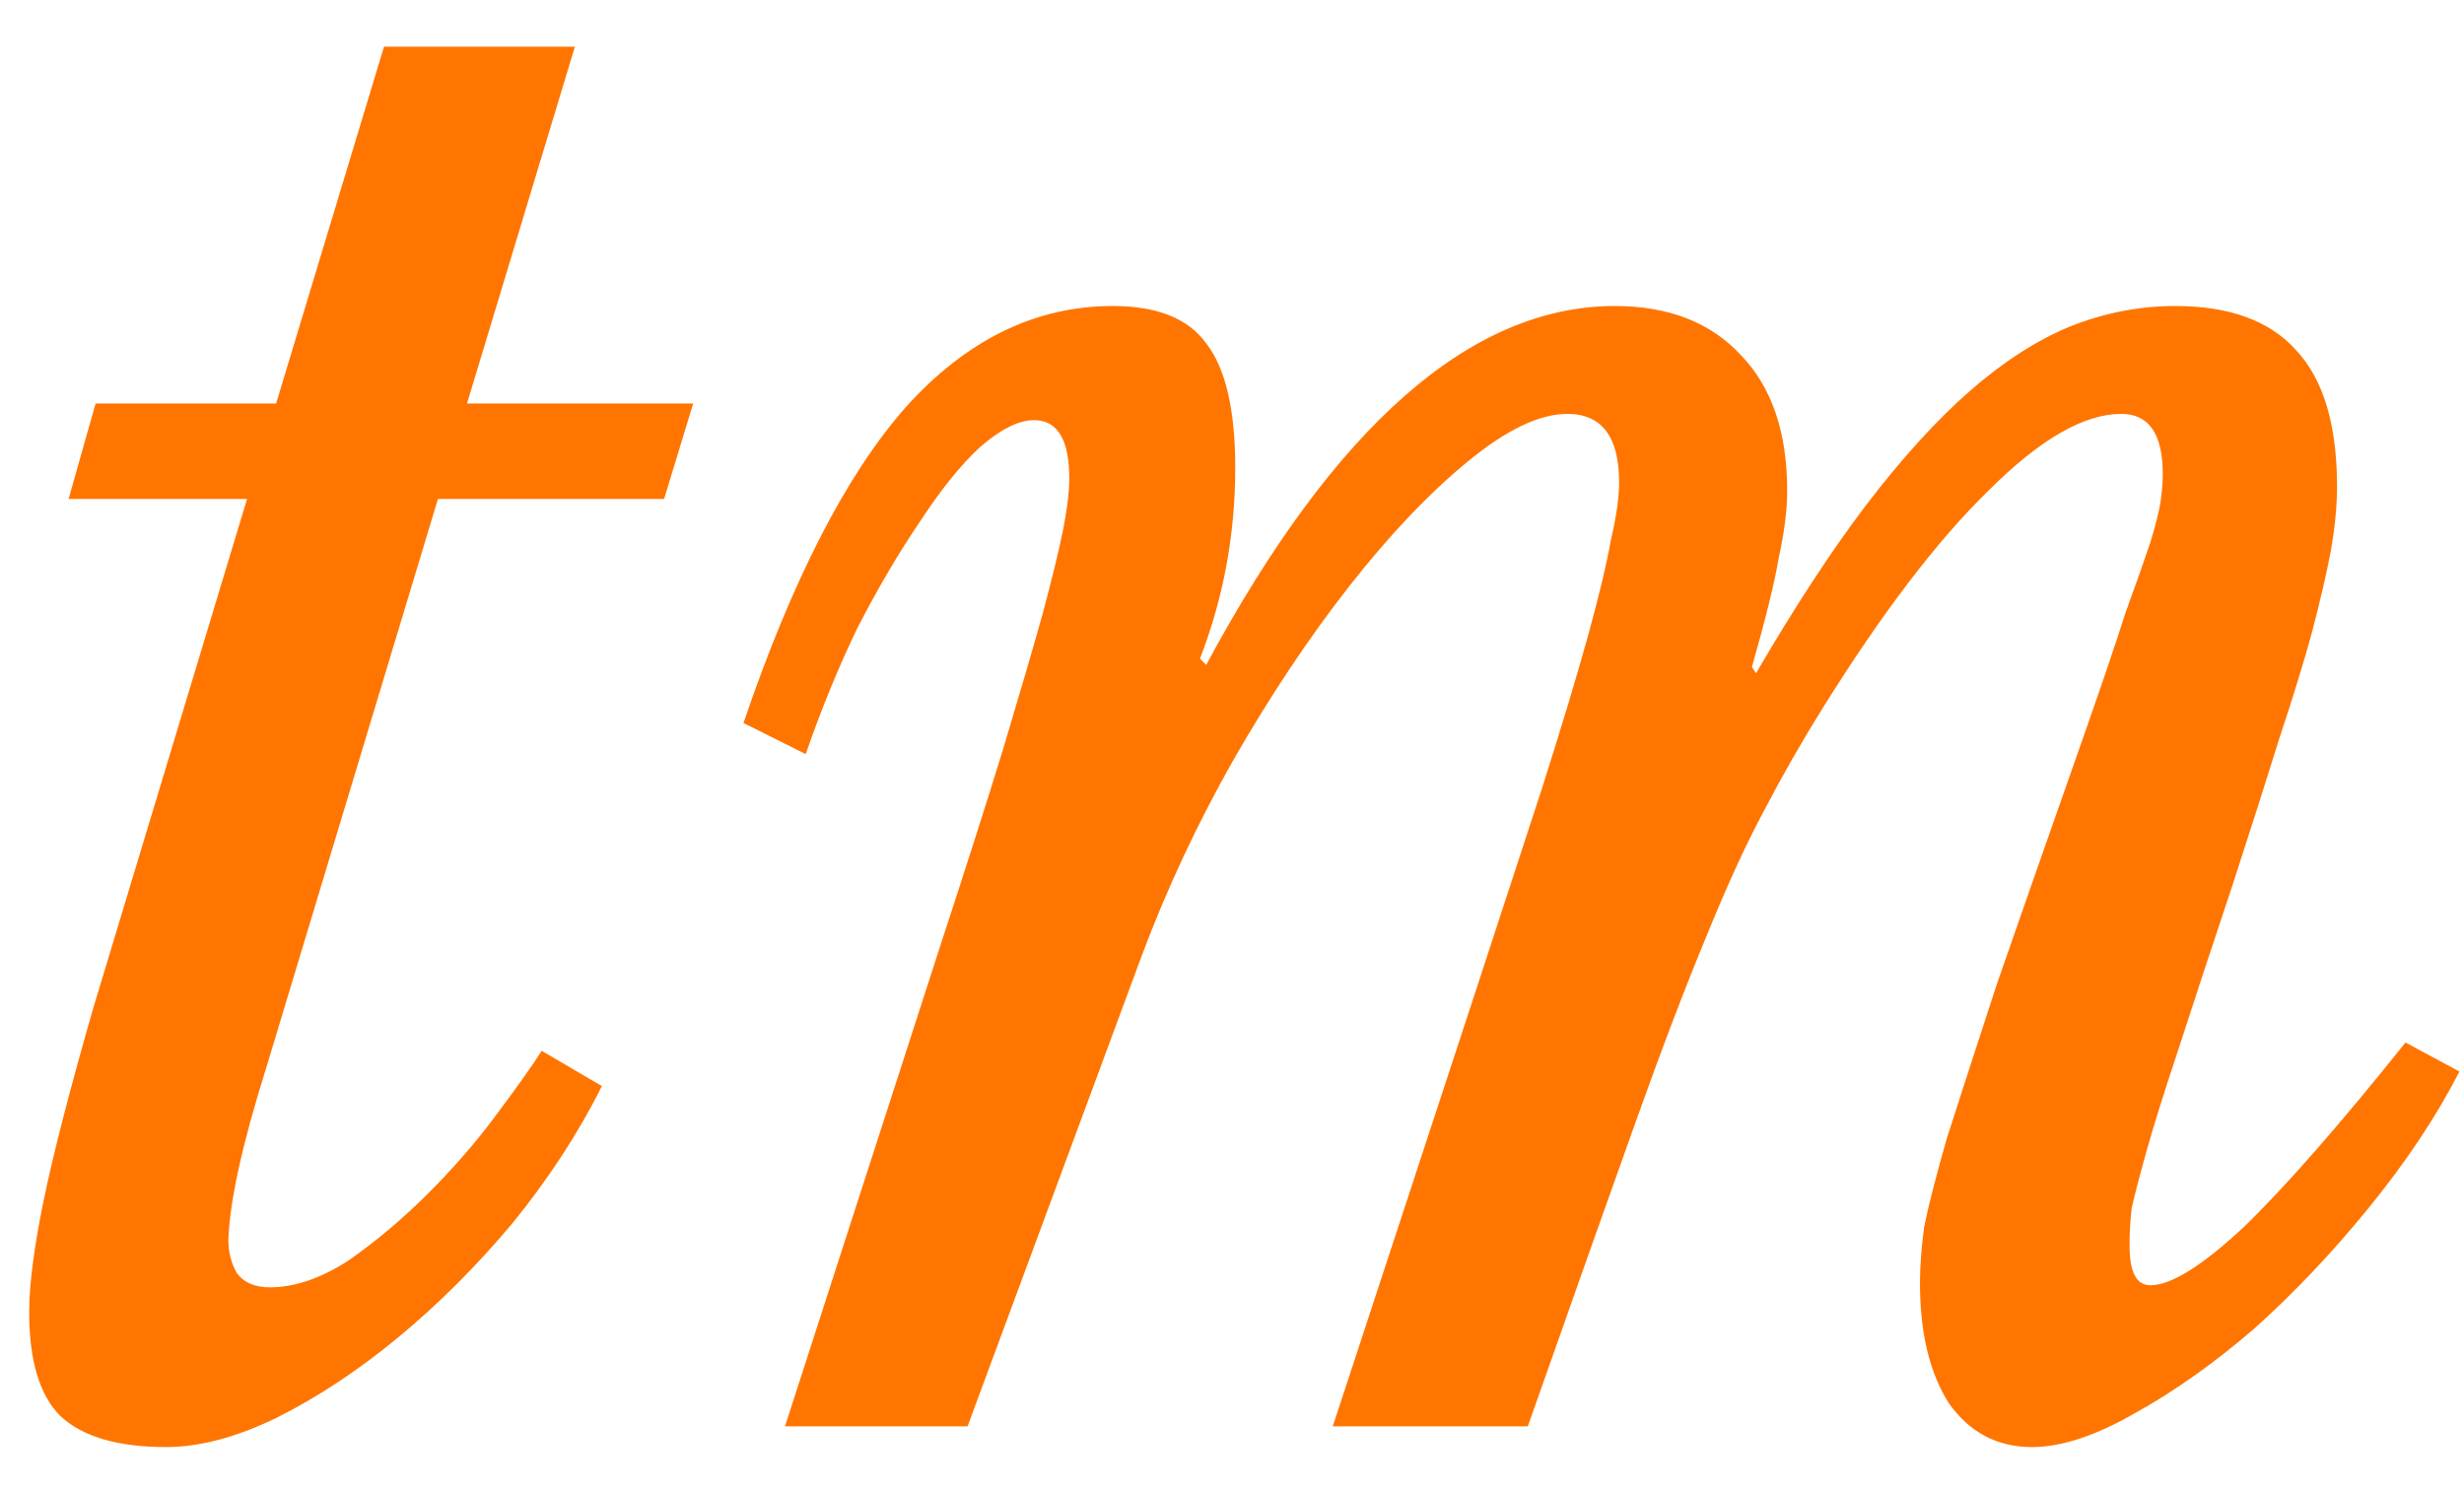 <svg width="38" height="23" viewBox="0 0 38 23" fill="none" xmlns="http://www.w3.org/2000/svg">
<path d="M6.754 7.696L4.098 16.496C3.736 17.648 3.544 18.523 3.522 19.12C3.522 19.312 3.565 19.483 3.65 19.632C3.757 19.781 3.928 19.856 4.162 19.856C4.546 19.856 4.952 19.717 5.378 19.44C5.805 19.141 6.21 18.8 6.594 18.416C7 18.011 7.352 17.605 7.65 17.2C7.97 16.773 8.205 16.443 8.354 16.208L9.282 16.752C8.92 17.477 8.461 18.181 7.906 18.864C7.352 19.525 6.765 20.112 6.146 20.624C5.528 21.136 4.898 21.552 4.258 21.872C3.64 22.171 3.074 22.32 2.562 22.32C1.816 22.32 1.272 22.16 0.93 21.84C0.61 21.52 0.45 20.987 0.45 20.24C0.45 19.813 0.525 19.237 0.674 18.512C0.824 17.787 1.08 16.795 1.442 15.536L3.81 7.696H1.058L1.474 6.224H4.258L5.922 0.72H8.866L7.202 6.224H10.69L10.242 7.696H6.754ZM32.138 11.344C32.415 10.555 32.629 9.925 32.778 9.456C32.949 8.987 33.077 8.624 33.162 8.368C33.247 8.091 33.3 7.877 33.322 7.728C33.343 7.579 33.354 7.44 33.354 7.312C33.354 6.693 33.141 6.384 32.714 6.384C32.138 6.384 31.455 6.779 30.666 7.568C29.877 8.336 29.023 9.456 28.106 10.928C27.786 11.44 27.487 11.963 27.21 12.496C26.933 13.008 26.634 13.659 26.314 14.448C25.994 15.216 25.62 16.197 25.194 17.392C24.767 18.587 24.223 20.123 23.562 22H20.554L22.666 15.568C23.114 14.203 23.487 13.061 23.786 12.144C24.084 11.205 24.319 10.427 24.49 9.808C24.66 9.189 24.778 8.699 24.842 8.336C24.927 7.973 24.97 7.675 24.97 7.44C24.97 6.736 24.703 6.384 24.17 6.384C23.743 6.384 23.231 6.629 22.634 7.12C22.037 7.611 21.428 8.251 20.81 9.04C20.191 9.829 19.594 10.725 19.018 11.728C18.463 12.709 17.994 13.712 17.61 14.736L14.922 22H12.106L14.474 14.672C14.879 13.435 15.21 12.4 15.466 11.568C15.722 10.715 15.925 10.021 16.074 9.488C16.223 8.933 16.33 8.496 16.394 8.176C16.458 7.856 16.49 7.589 16.49 7.376C16.49 6.779 16.308 6.48 15.946 6.48C15.711 6.48 15.434 6.619 15.114 6.896C14.815 7.173 14.506 7.557 14.186 8.048C13.866 8.517 13.546 9.061 13.226 9.68C12.927 10.299 12.661 10.949 12.426 11.632L11.466 11.152C12.213 8.955 13.044 7.333 13.962 6.288C14.9 5.243 15.967 4.72 17.162 4.72C17.845 4.72 18.325 4.912 18.602 5.296C18.901 5.68 19.05 6.32 19.05 7.216C19.05 8.24 18.869 9.221 18.506 10.16L18.602 10.256C20.586 6.565 22.687 4.72 24.906 4.72C25.738 4.72 26.389 4.976 26.858 5.488C27.327 5.979 27.562 6.672 27.562 7.568C27.562 7.867 27.519 8.208 27.434 8.592C27.37 8.976 27.231 9.541 27.018 10.288L27.082 10.384C27.679 9.36 28.244 8.496 28.778 7.792C29.332 7.067 29.866 6.48 30.378 6.032C30.89 5.584 31.402 5.253 31.914 5.04C32.447 4.827 32.991 4.72 33.546 4.72C34.378 4.72 34.996 4.944 35.402 5.392C35.828 5.84 36.042 6.544 36.042 7.504C36.042 7.803 36.01 8.133 35.946 8.496C35.882 8.837 35.786 9.253 35.658 9.744C35.53 10.213 35.359 10.768 35.146 11.408C34.954 12.027 34.719 12.763 34.442 13.616C34.079 14.704 33.791 15.579 33.578 16.24C33.364 16.88 33.205 17.392 33.098 17.776C32.991 18.16 32.916 18.448 32.874 18.64C32.852 18.832 32.842 19.024 32.842 19.216C32.842 19.621 32.949 19.824 33.162 19.824C33.482 19.824 33.962 19.525 34.602 18.928C35.242 18.309 36.074 17.36 37.098 16.08L37.93 16.528C37.567 17.232 37.098 17.936 36.522 18.64C35.967 19.323 35.38 19.941 34.762 20.496C34.143 21.029 33.525 21.467 32.906 21.808C32.309 22.149 31.786 22.32 31.338 22.32C30.805 22.32 30.378 22.096 30.058 21.648C29.759 21.179 29.61 20.56 29.61 19.792C29.61 19.536 29.631 19.248 29.674 18.928C29.738 18.608 29.855 18.149 30.026 17.552C30.218 16.955 30.474 16.165 30.794 15.184C31.135 14.203 31.583 12.923 32.138 11.344Z" fill="#FF7500"/>
</svg>

